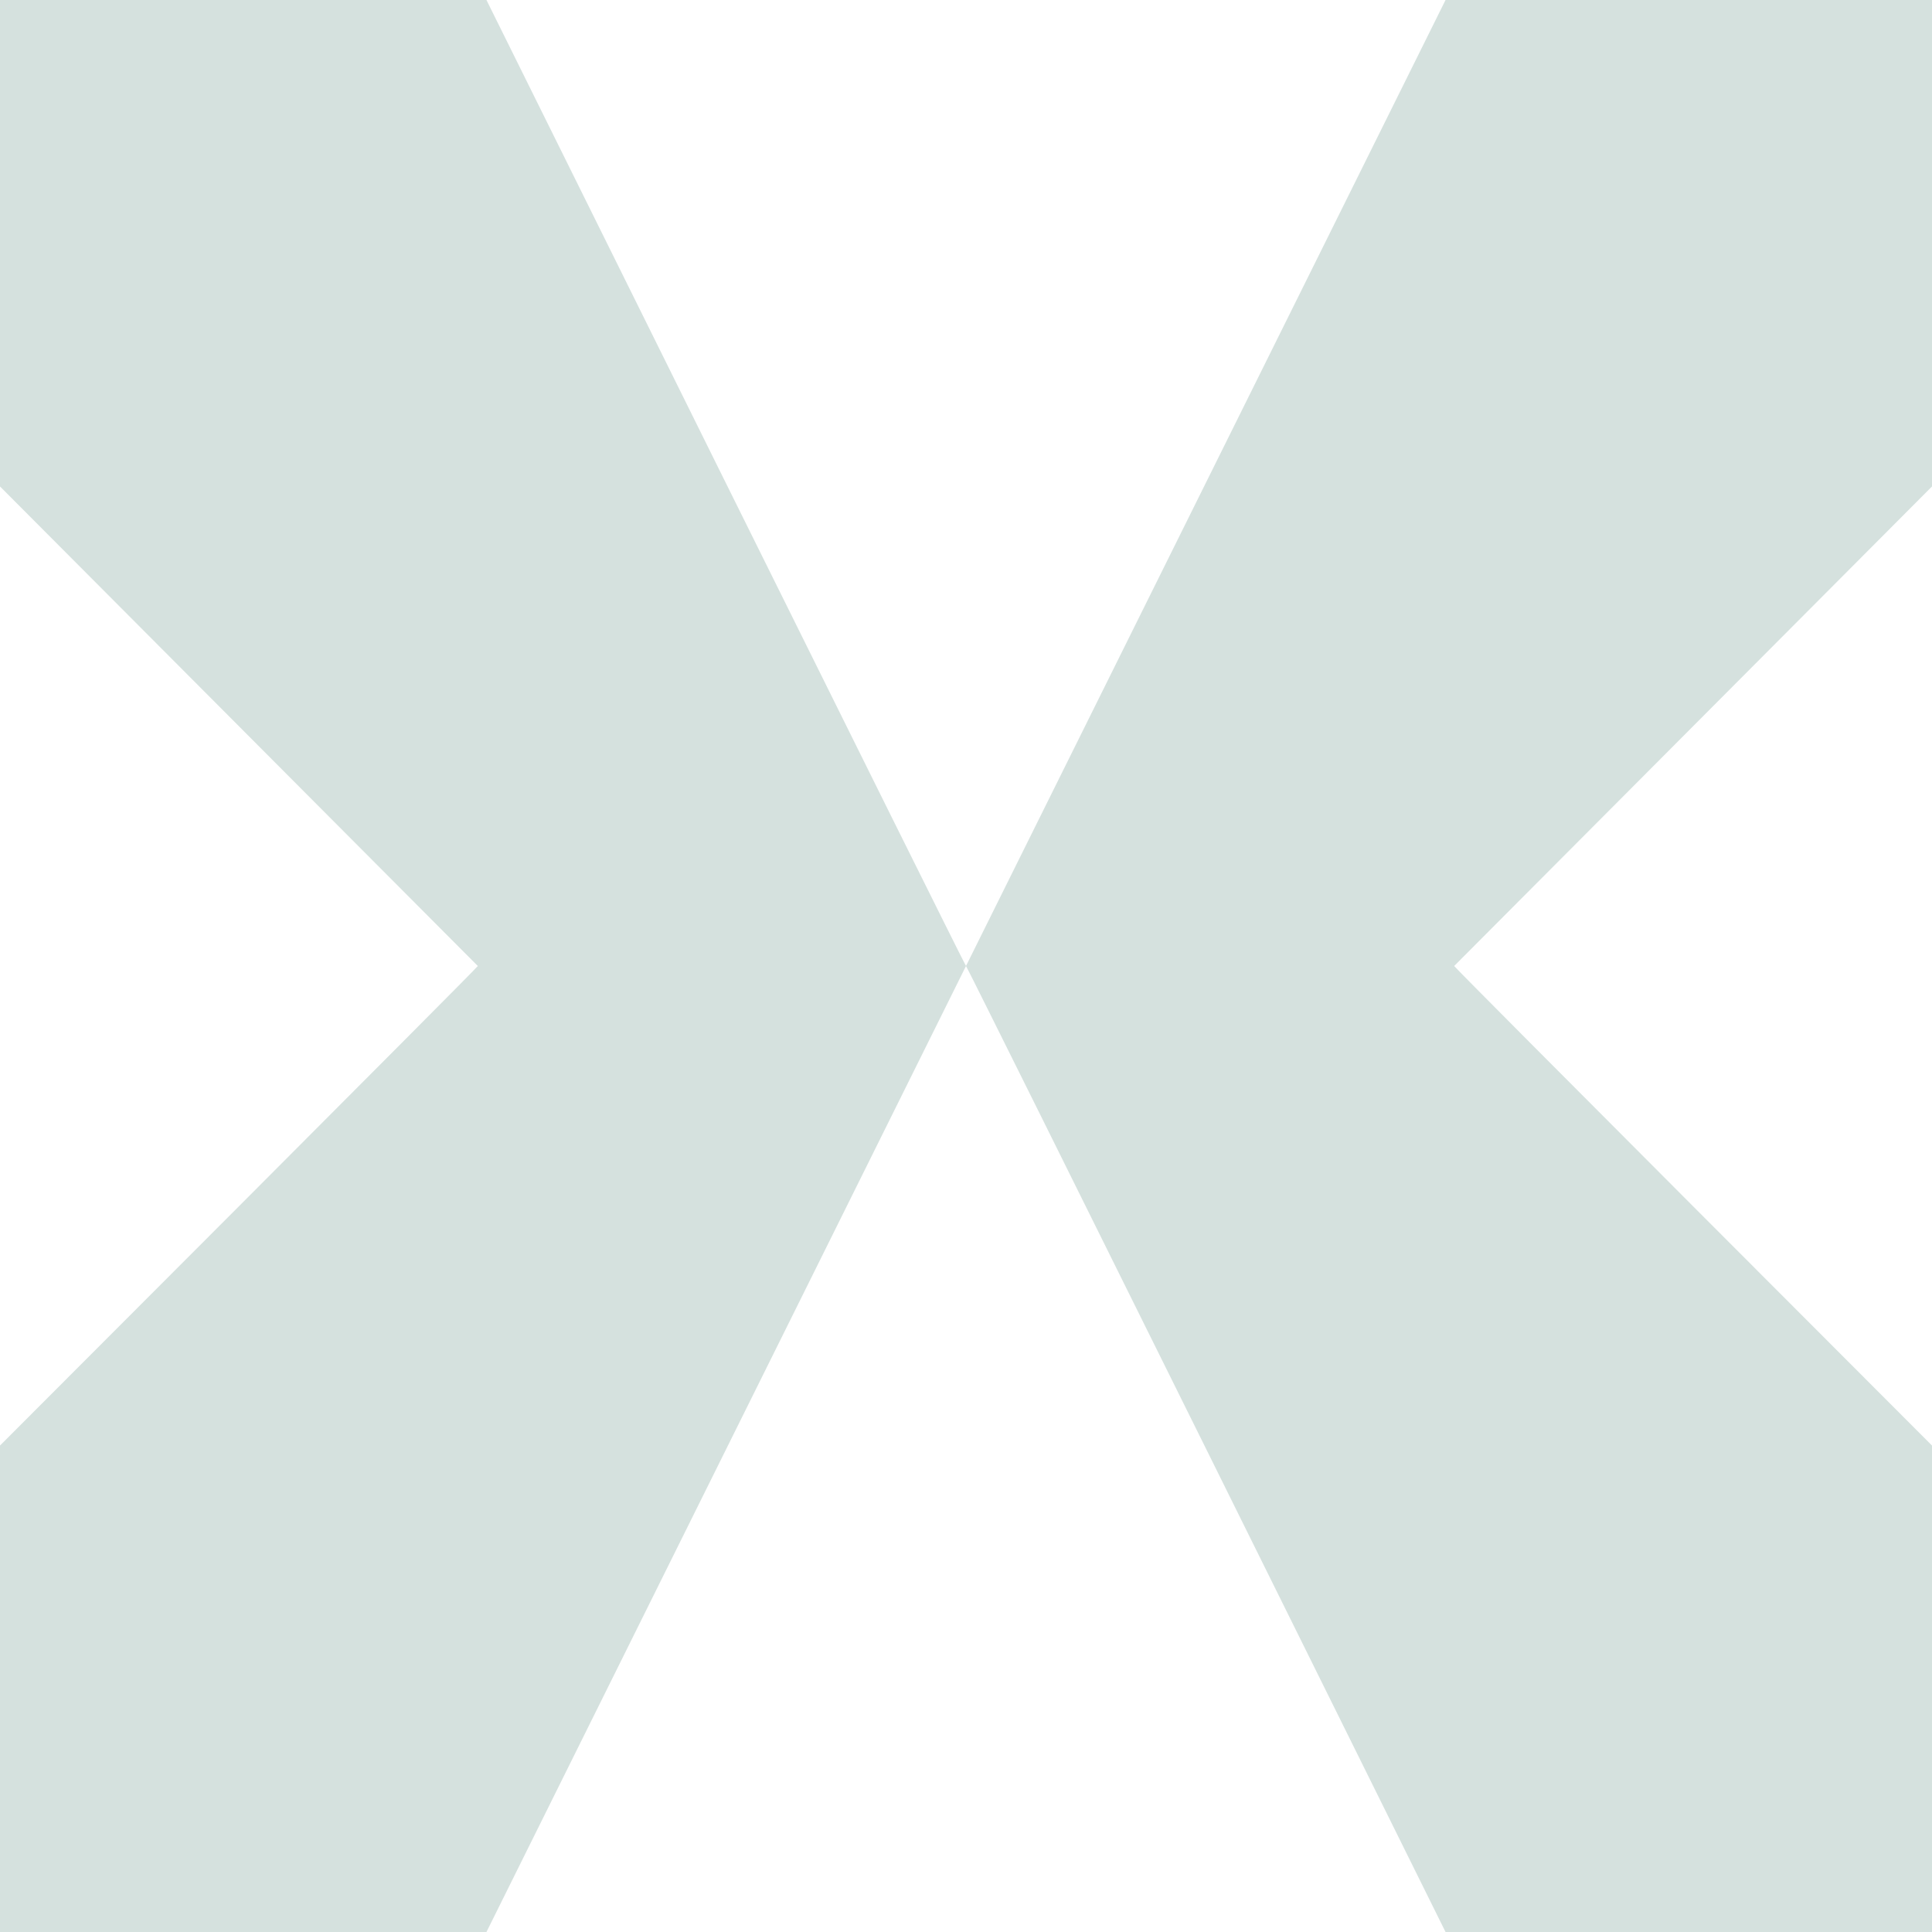 <?xml version="1.0" encoding="UTF-8"?><svg id="b" xmlns="http://www.w3.org/2000/svg" viewBox="0 0 90 90"><defs><style>.e{fill:#d5e1de;}</style></defs><g id="c"><path id="d" class="e" d="M90,0v22.661l-22.259,22.339c-.032.032,22.259,22.339,22.259,22.339v22.661h-22.661s-22.307-45.032-22.339-45l-22.339,45H0v-22.661s22.291-22.307,22.259-22.339L0,22.661V0h22.661s22.307,45.032,22.339,45L67.339,0h22.661Z"/></g></svg>